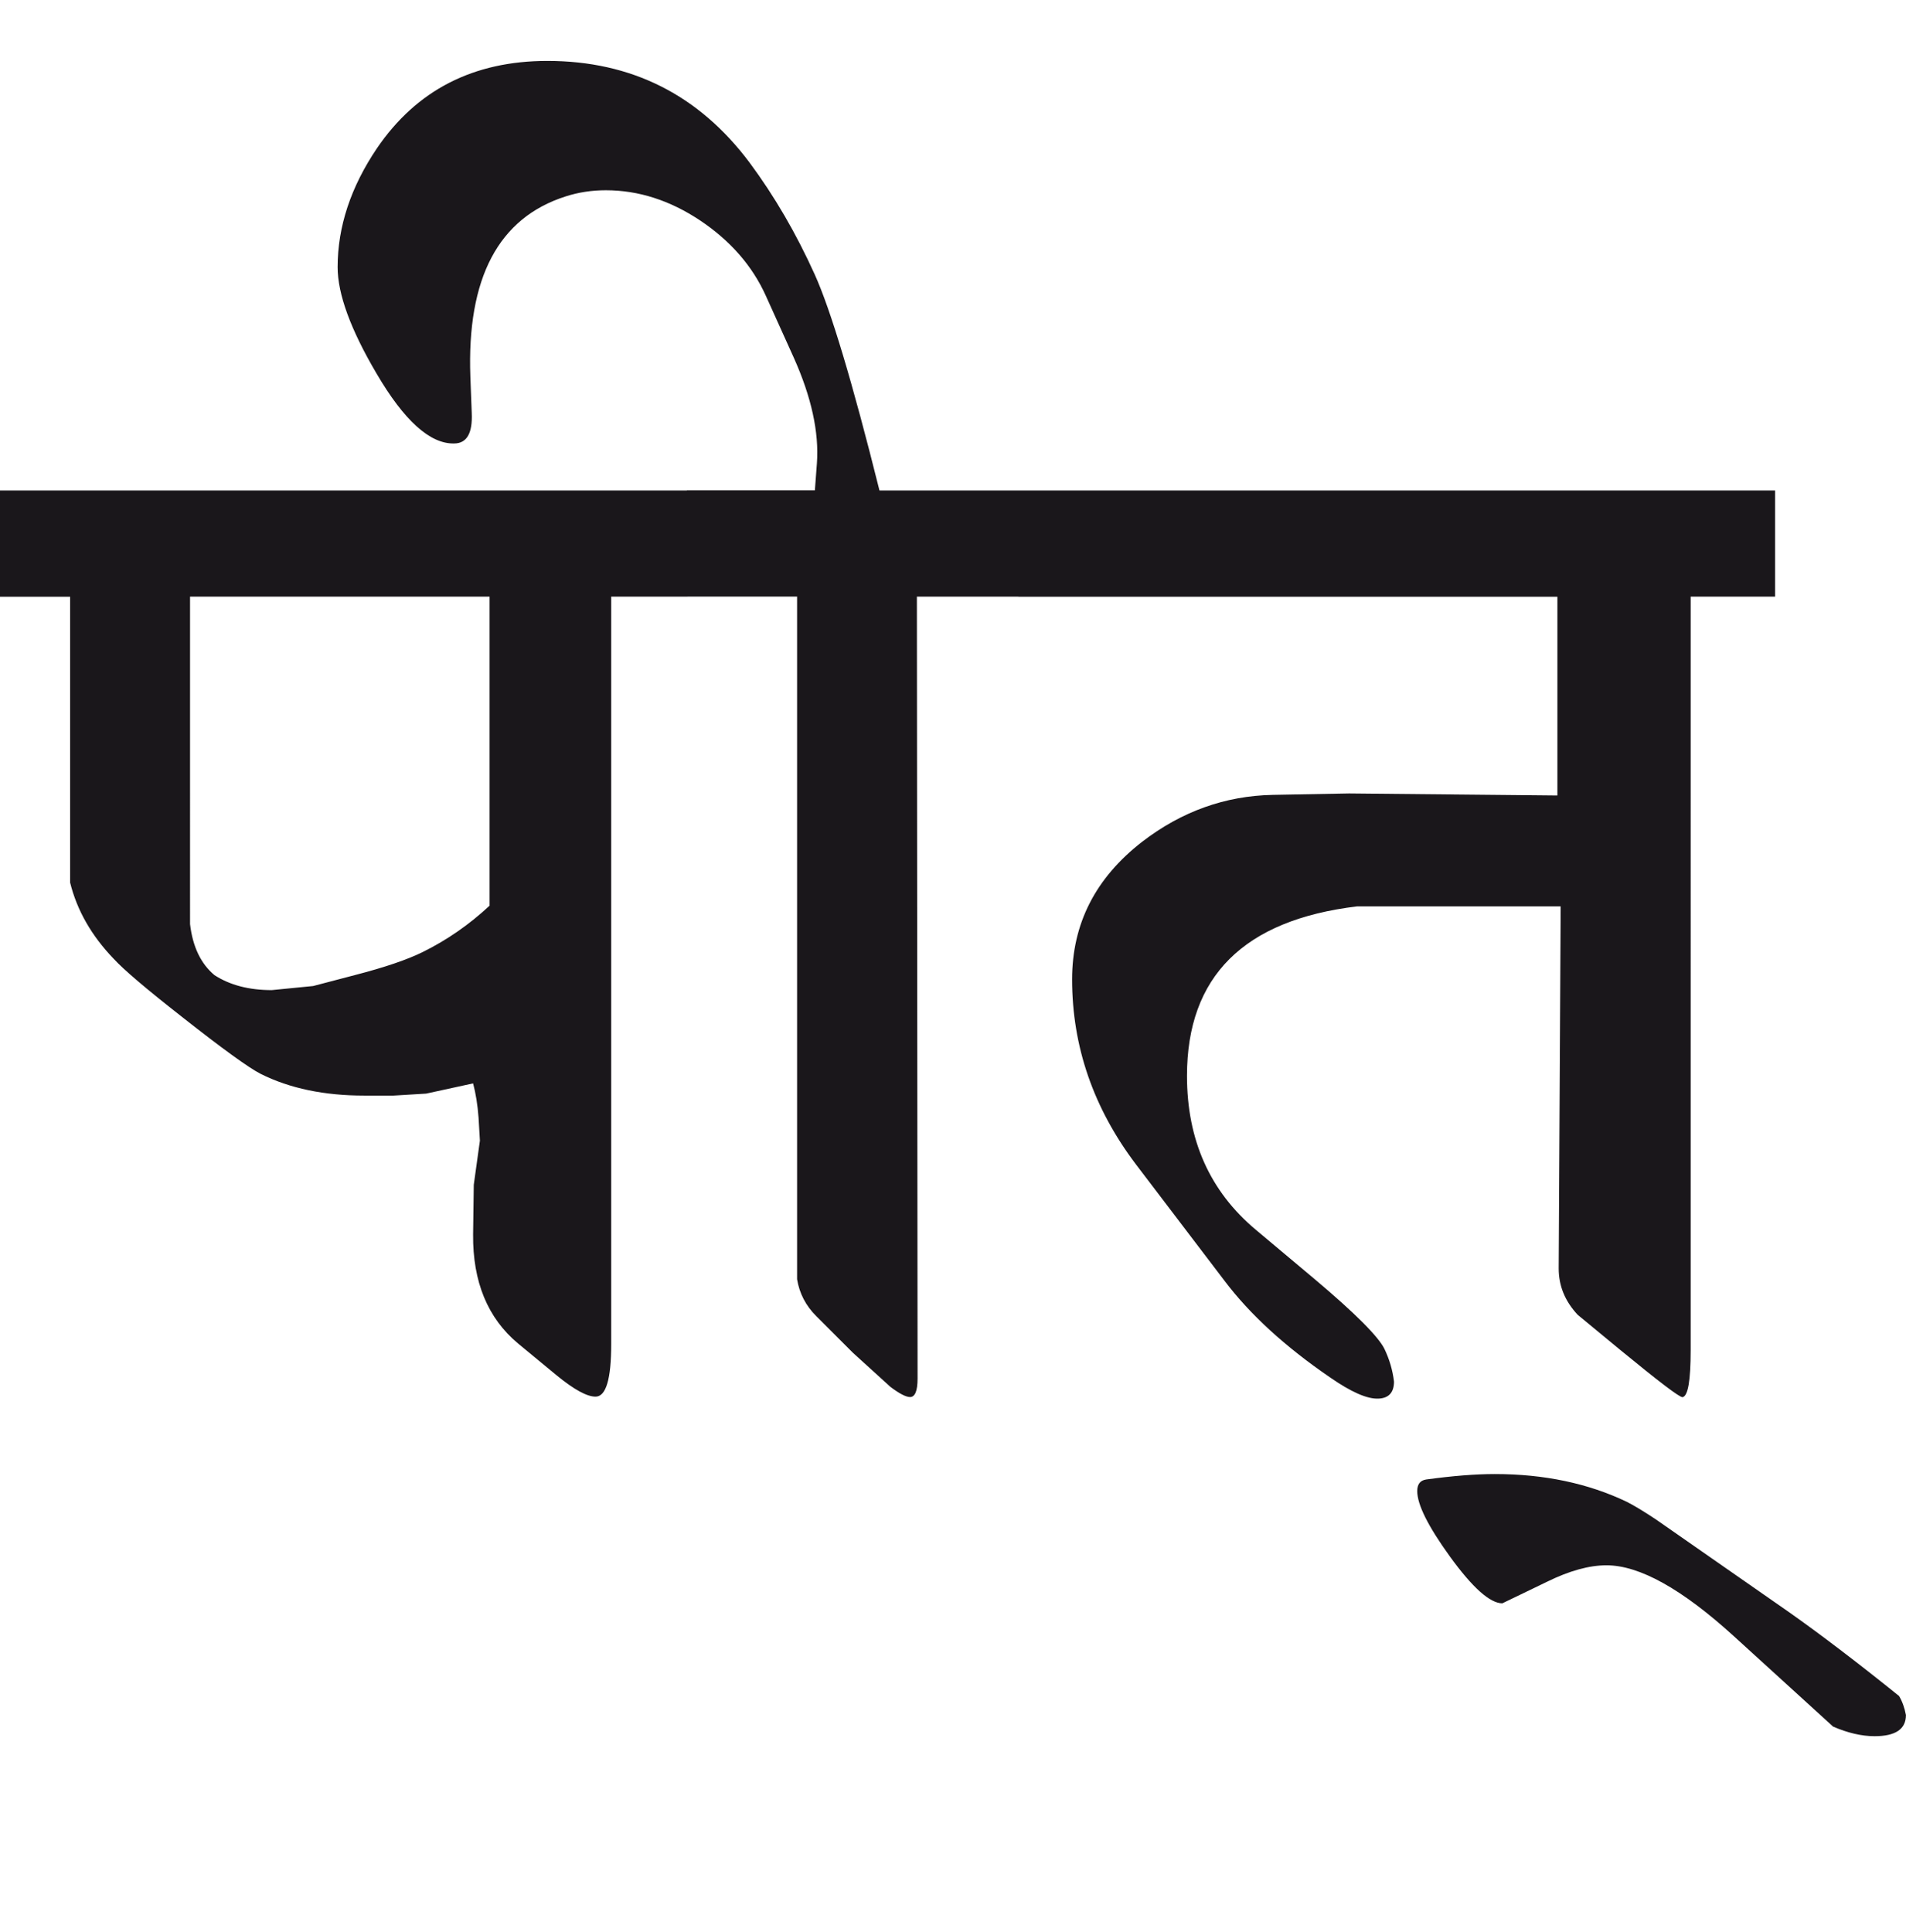 <?xml version="1.0" encoding="utf-8"?>
<!-- Generator: Adobe Illustrator 15.0.2, SVG Export Plug-In . SVG Version: 6.00 Build 0)  -->
<!DOCTYPE svg PUBLIC "-//W3C//DTD SVG 1.1//EN" "http://www.w3.org/Graphics/SVG/1.1/DTD/svg11.dtd">
<svg version="1.1" id="Ebene_1" xmlns="http://www.w3.org/2000/svg" xmlns:xlink="http://www.w3.org/1999/xlink" x="0px" y="0px"
	 width="27.972px" height="28.35px" viewBox="0 0 27.972 28.35" enable-background="new 0 0 27.972 28.35" xml:space="preserve">
<path fill="#1A171B" d="M26.243,23.65l-1.938-1.35c-0.167-0.111-0.31-0.199-0.429-0.26c-0.566-0.271-1.213-0.408-1.938-0.408
	c-0.286,0-0.622,0.027-1.009,0.08c-0.086,0.014-0.13,0.068-0.13,0.17c0,0.199,0.16,0.518,0.479,0.959
	c0.332,0.459,0.59,0.688,0.77,0.688l0.659-0.318c0.326-0.16,0.616-0.24,0.869-0.24c0.485,0,1.108,0.348,1.868,1.039l1.458,1.328
	c0.212,0.092,0.417,0.141,0.609,0.141c0.308,0,0.46-0.104,0.46-0.311c-0.021-0.107-0.053-0.199-0.101-0.279
	C27.258,24.396,26.717,23.984,26.243,23.65 M26.054,7.198H14.945v1.559h7.911v2.917l-3.057-0.03l-1.119,0.021
	c-0.699,0.014-1.338,0.242-1.918,0.688c-0.687,0.533-1.028,1.205-1.028,2.019c0,0.985,0.313,1.891,0.938,2.717l1.299,1.707
	c0.373,0.494,0.89,0.967,1.549,1.418c0.307,0.213,0.542,0.318,0.709,0.311c0.152-0.006,0.229-0.09,0.229-0.25
	c-0.02-0.168-0.067-0.326-0.14-0.479c-0.088-0.18-0.426-0.52-1.019-1.02l-0.869-0.729c-0.674-0.564-1.01-1.318-1.01-2.258
	c0-1.458,0.832-2.288,2.498-2.488h2.986l-0.029,5.314c0,0.254,0.092,0.48,0.279,0.68l0.63,0.52c0.559,0.459,0.861,0.689,0.908,0.689
	c0.08-0.014,0.12-0.242,0.12-0.689V8.756h1.239V7.198z M14.945,7.198h-2.038c-0.399-1.599-0.717-2.653-0.949-3.167
	c-0.273-0.605-0.593-1.154-0.959-1.647C10.254,1.39,9.264,0.894,8.033,0.894c-1.086,0-1.918,0.428-2.499,1.279
	C5.147,2.745,4.955,3.329,4.955,3.92c0,0.395,0.19,0.914,0.57,1.56c0.405,0.692,0.785,1.035,1.138,1.028
	c0.187,0,0.274-0.149,0.26-0.449L6.903,5.53C6.85,4.078,7.316,3.196,8.303,2.882c0.186-0.06,0.382-0.09,0.588-0.09
	c0.479,0,0.941,0.148,1.385,0.444c0.442,0.296,0.764,0.664,0.963,1.104l0.41,0.908c0.26,0.58,0.372,1.096,0.34,1.548l-0.03,0.4
	H10.08v1.559h1.618v10.019c0.034,0.207,0.128,0.387,0.28,0.539l0.539,0.539l0.55,0.5c0.132,0.1,0.229,0.15,0.289,0.15
	c0.072,0,0.11-0.09,0.11-0.27L13.456,8.756h1.489V7.198z M6.204,13.971c-0.226,0.112-0.56,0.226-0.998,0.339l-0.61,0.16l-0.608,0.06
	c-0.334,0-0.614-0.073-0.841-0.22c-0.199-0.167-0.319-0.415-0.358-0.749V8.756h4.396v4.535C6.884,13.571,6.557,13.797,6.204,13.971
	 M10.09,7.198H0v1.559h1.029v4.195c0.101,0.407,0.313,0.779,0.64,1.119c0.146,0.16,0.479,0.442,0.998,0.849
	c0.601,0.473,0.986,0.752,1.16,0.84c0.426,0.213,0.933,0.318,1.518,0.318h0.43l0.479-0.029l0.689-0.15
	c0.039,0.146,0.066,0.314,0.08,0.5l0.02,0.34l-0.09,0.648l-0.01,0.729c-0.006,0.695,0.214,1.227,0.66,1.6l0.568,0.469
	c0.253,0.207,0.442,0.311,0.569,0.311c0.153,0,0.23-0.256,0.23-0.77V8.756h1.118V7.198z"/>
<rect y="0.894" fill="none" width="27.972" height="24.584"/>
</svg>
